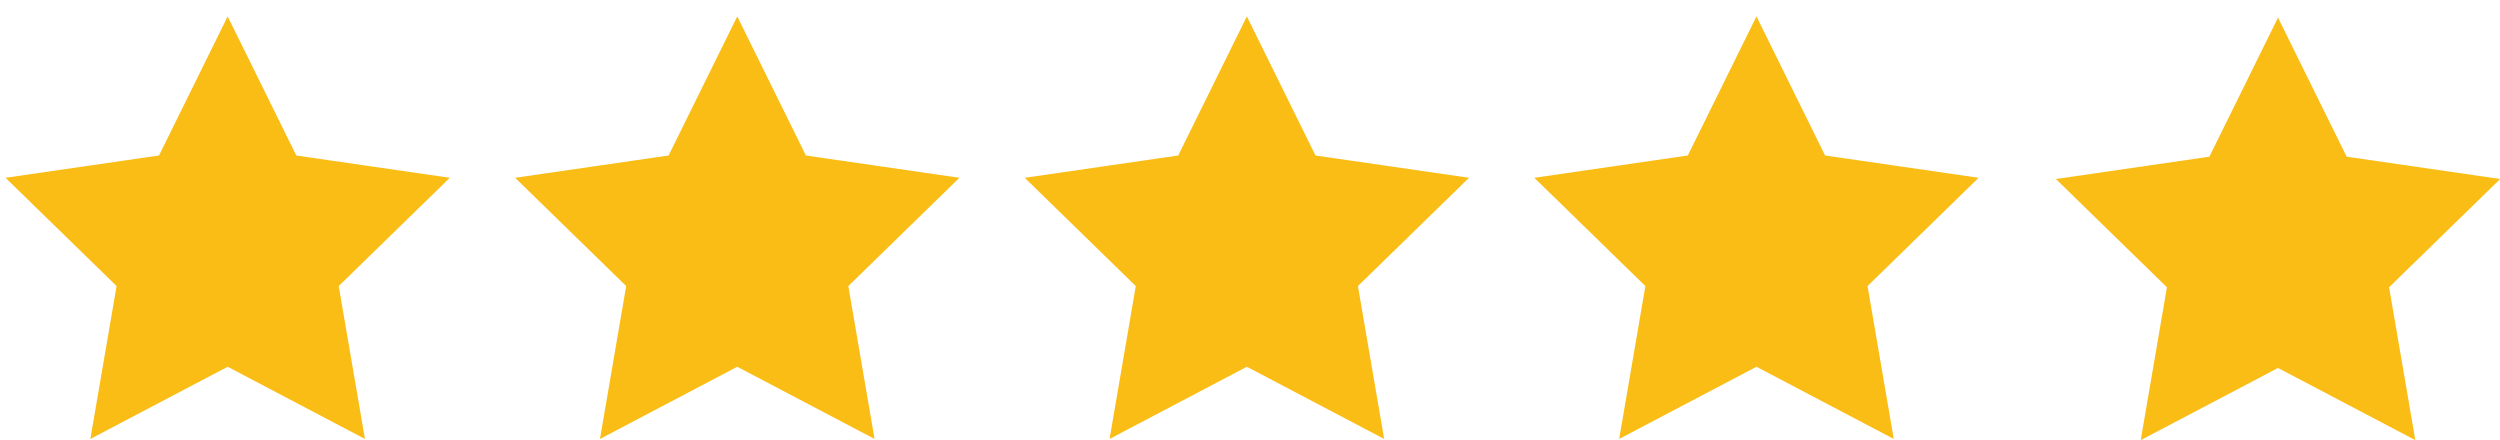 <?xml version="1.0" encoding="UTF-8"?>
<svg xmlns="http://www.w3.org/2000/svg" width="142" height="25" viewBox="0 0 142 25" fill="none">
  <path d="M12.931 1.646L16.547 8.972L16.62 9.121L16.784 9.145L24.869 10.319L19.019 16.022L18.9 16.138L18.928 16.302L20.309 24.354L13.078 20.552L12.931 20.475L12.784 20.552L5.552 24.354L6.933 16.302L6.962 16.138L6.843 16.022L0.992 10.319L9.077 9.145L9.242 9.121L9.315 8.972L12.931 1.646Z" fill="#F9BD15" stroke="#F9BD15" stroke-width="0.632"></path>
  <path d="M41.876 1.646L45.492 8.972L45.566 9.121L45.73 9.145L53.815 10.319L47.965 16.022L47.845 16.138L47.873 16.302L49.255 24.354L42.023 20.552L41.876 20.475L41.729 20.552L34.498 24.354L35.879 16.302L35.907 16.138L35.788 16.022L29.938 10.319L38.023 9.145L38.187 9.121L38.26 8.972L41.876 1.646Z" fill="#F9BD15" stroke="#F9BD15" stroke-width="0.632"></path>
  <path d="M70.821 1.646L74.437 8.972L74.51 9.121L74.675 9.145L82.76 10.319L76.909 16.022L76.791 16.138L76.819 16.302L78.2 24.354L70.968 20.552L70.821 20.475L70.674 20.552L63.443 24.354L64.824 16.302L64.852 16.138L64.733 16.022L58.883 10.319L66.968 9.145L67.132 9.121L67.206 8.972L70.821 1.646Z" fill="#F9BD15" stroke="#F9BD15" stroke-width="0.632"></path>
  <path d="M99.767 1.646L103.382 8.972L103.456 9.121L103.621 9.145L111.705 10.319L105.855 16.022L105.736 16.138L105.765 16.302L107.145 24.354L99.914 20.552L99.767 20.475L99.62 20.552L92.389 24.354L93.769 16.302L93.798 16.138L93.679 16.022L87.828 10.319L95.913 9.145L96.078 9.121L96.151 8.972L99.767 1.646Z" fill="#F9BD15" stroke="#F9BD15" stroke-width="0.632"></path>
  <path fill-rule="evenodd" clip-rule="evenodd" d="M129.743 1.714L133.29 8.9L141.221 10.053L142.009 10.167L141.439 10.723L135.7 16.317L137.055 24.215L137.189 25L136.485 24.63L129.391 20.9L122.297 24.63L121.593 25L121.727 24.215L123.082 16.317L117.343 10.723L116.773 10.167L117.561 10.053L125.492 8.9L129.039 1.714L129.391 1L129.743 1.714Z" fill="#F9BD15"></path>
</svg>
